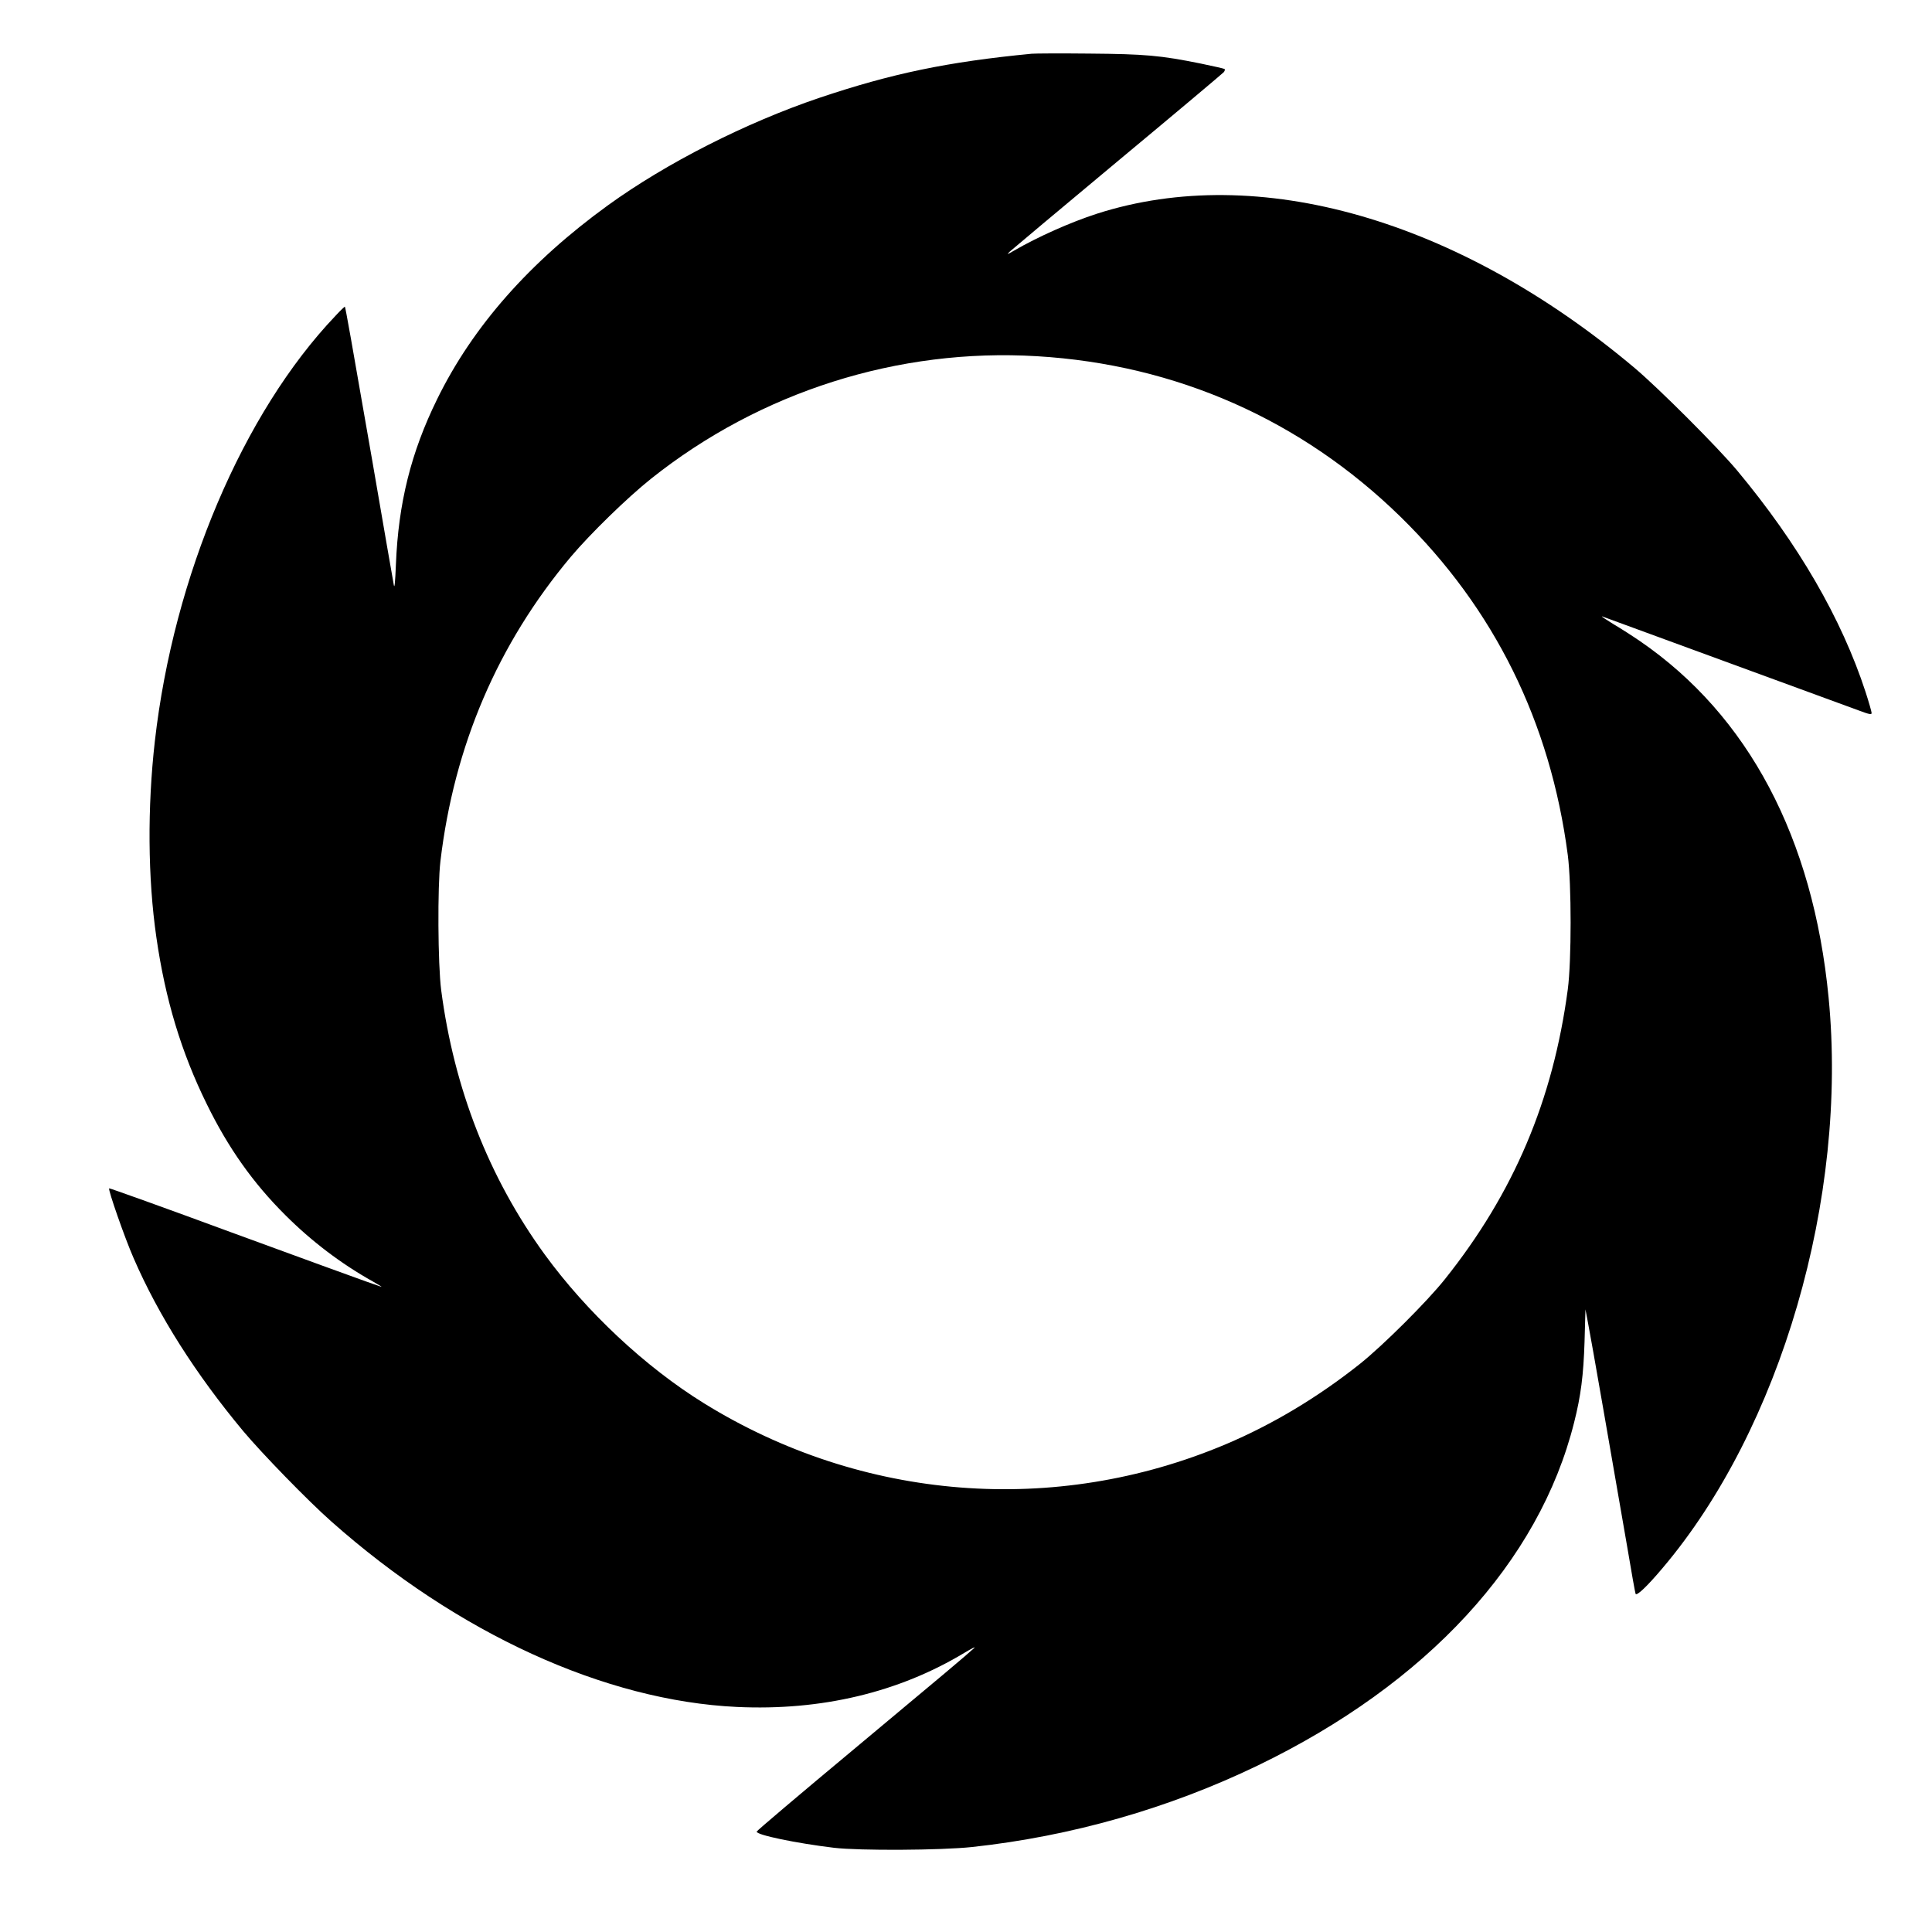 <?xml version="1.0" standalone="no"?>
<!DOCTYPE svg PUBLIC "-//W3C//DTD SVG 20010904//EN"
 "http://www.w3.org/TR/2001/REC-SVG-20010904/DTD/svg10.dtd">
<svg version="1.0" xmlns="http://www.w3.org/2000/svg"
 width="1280pt" height="1280pt" viewBox="0 0 1280 1280"
 preserveAspectRatio="xMidYMid meet">
<g transform="translate(0,1280) scale(0.1,-0.1)"
fill="#000000" stroke="none">
<path d="M6835 12444 c-559 -54 -927 -131 -1406 -292 -488 -165 -1014 -432
-1401 -712 -519 -376 -896 -803 -1132 -1285 -173 -352 -257 -689 -273 -1095
-5 -121 -9 -163 -14 -135 -4 22 -69 393 -143 825 -138 794 -177 1013 -181
1018 -1 2 -30 -25 -62 -60 -612 -642 -1073 -1726 -1197 -2818 -50 -439 -47
-907 10 -1300 59 -411 165 -762 334 -1105 142 -290 306 -522 520 -735 173
-173 369 -322 580 -440 41 -23 66 -39 55 -35 -11 4 -56 20 -100 35 -44 15
-444 161 -889 324 -444 164 -810 295 -813 293 -8 -9 104 -330 162 -462 165
-381 412 -769 726 -1146 124 -148 430 -463 584 -599 836 -742 1812 -1188 2688
-1229 558 -26 1071 96 1507 359 47 28 76 43 65 32 -53 -49 -209 -180 -800
-673 -353 -294 -641 -538 -642 -544 -3 -22 263 -77 512 -107 169 -20 709 -17
915 5 657 71 1305 256 1895 541 1119 541 1863 1349 2094 2272 45 177 62 315
69 534 l6 215 18 -95 c19 -95 163 -925 259 -1480 27 -162 52 -301 55 -309 6
-18 76 48 178 169 784 924 1230 2455 1101 3780 -102 1058 -531 1869 -1249
2362 -48 33 -129 85 -180 115 -50 31 -82 52 -71 49 18 -7 1506 -552 1708 -626
62 -23 77 -26 77 -14 0 8 -18 71 -40 139 -159 487 -446 982 -852 1469 -130
155 -516 541 -678 678 -1170 985 -2495 1365 -3563 1022 -176 -57 -391 -153
-548 -244 -48 -28 -51 -29 -29 -7 14 13 336 283 715 599 380 316 696 582 703
590 7 9 9 18 5 21 -5 3 -76 19 -158 36 -267 54 -369 63 -740 66 -187 2 -358 1
-380 -1z m35 -2004 c923 -55 1752 -422 2409 -1064 622 -609 993 -1361 1108
-2241 25 -194 25 -701 0 -890 -98 -735 -358 -1349 -815 -1921 -117 -147 -409
-438 -562 -560 -278 -221 -580 -402 -890 -533 -1130 -477 -2409 -376 -3456
272 -388 240 -778 605 -1056 987 -369 508 -600 1099 -685 1750 -22 170 -25
685 -5 855 91 765 380 1439 863 2015 129 153 374 392 532 518 724 577 1638
867 2557 812z"/>
</g>
</svg>
